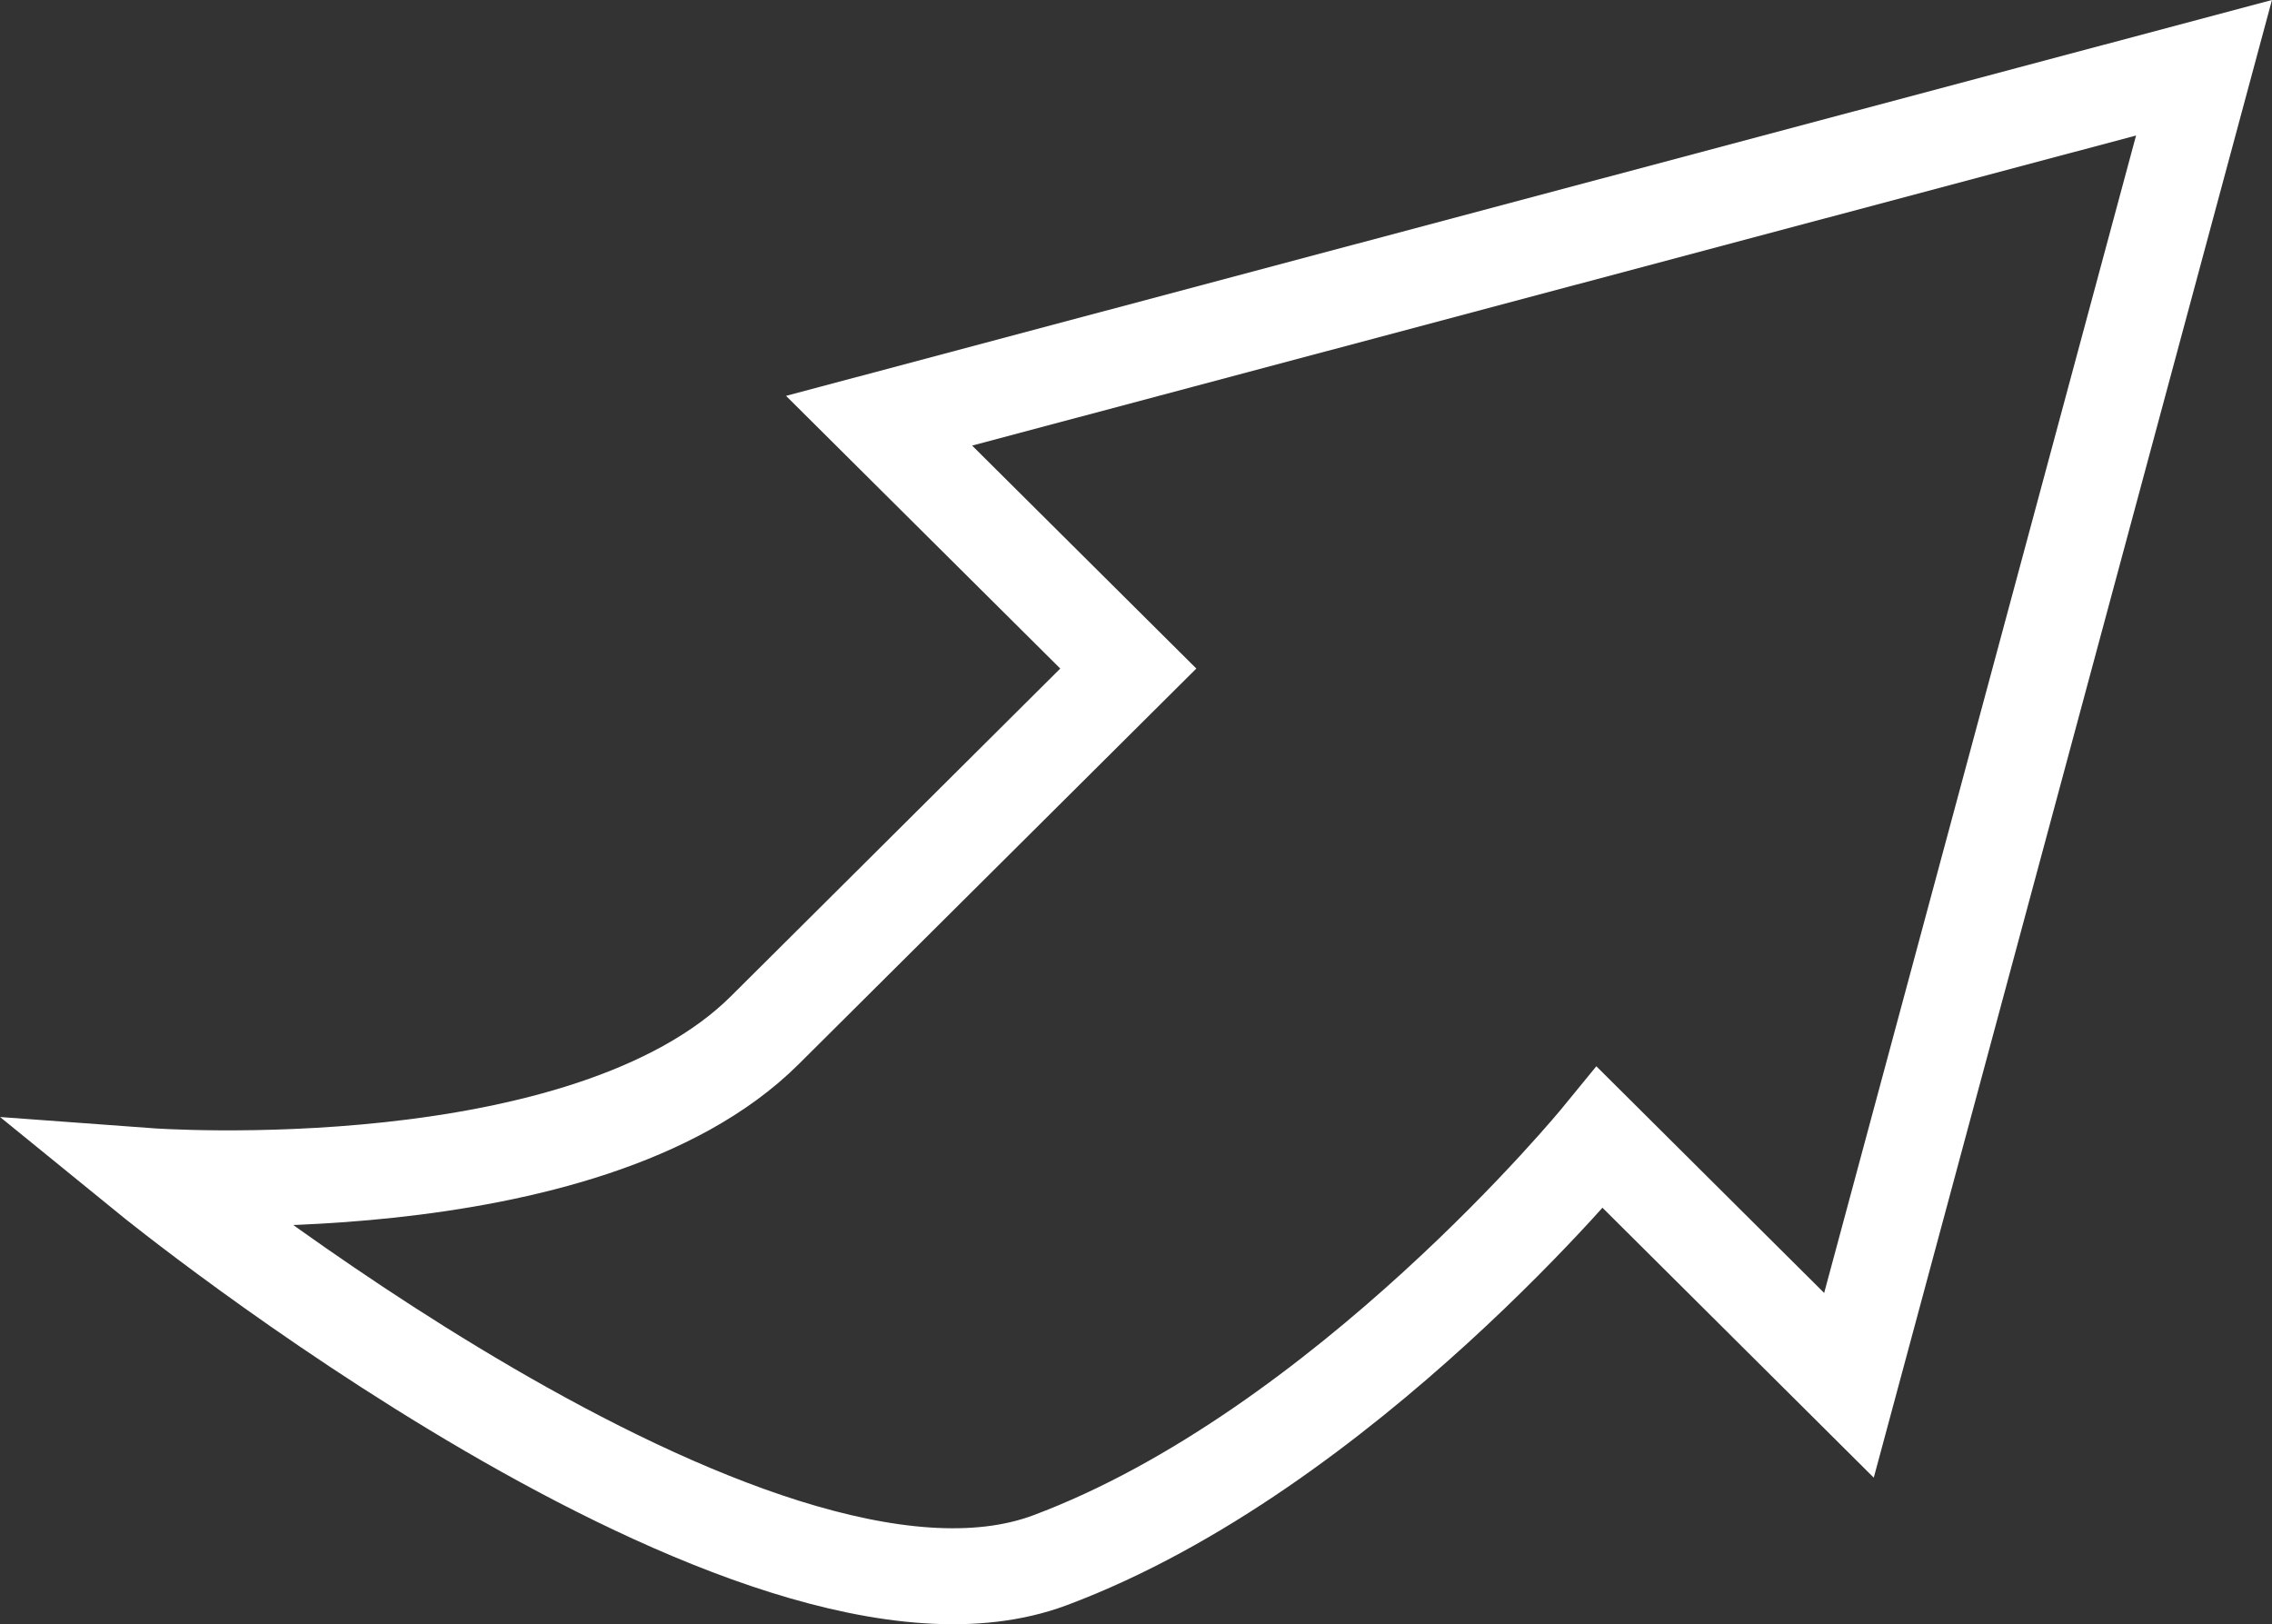 <?xml version="1.0" encoding="UTF-8"?> <svg xmlns="http://www.w3.org/2000/svg" viewBox="0 0 47.353 33.853"><rect x="0" y="0" width="47.353" height="33.853" fill="#333333" stroke="none"/><defs><style> .cls-1 { fill: none; stroke: #fff; stroke-miterlimit: 10; stroke-width: 2px; } </style></defs><g id="Gruppe_595" data-name="Gruppe 595" transform="translate(-1532.64 -703.357)"><path id="Pfad_12" data-name="Pfad 12" class="cls-1" d="M0,0-27.614,7.357l5.194,5.165L-30,20.064C-33.732,23.771-42.839,23.1-42.839,23.1s12.652,10.3,18.785,8.008,11.465-8.81,11.465-8.81L-7.4,27.461Z" transform="translate(1578.576 704.769)"></path></g></svg> 